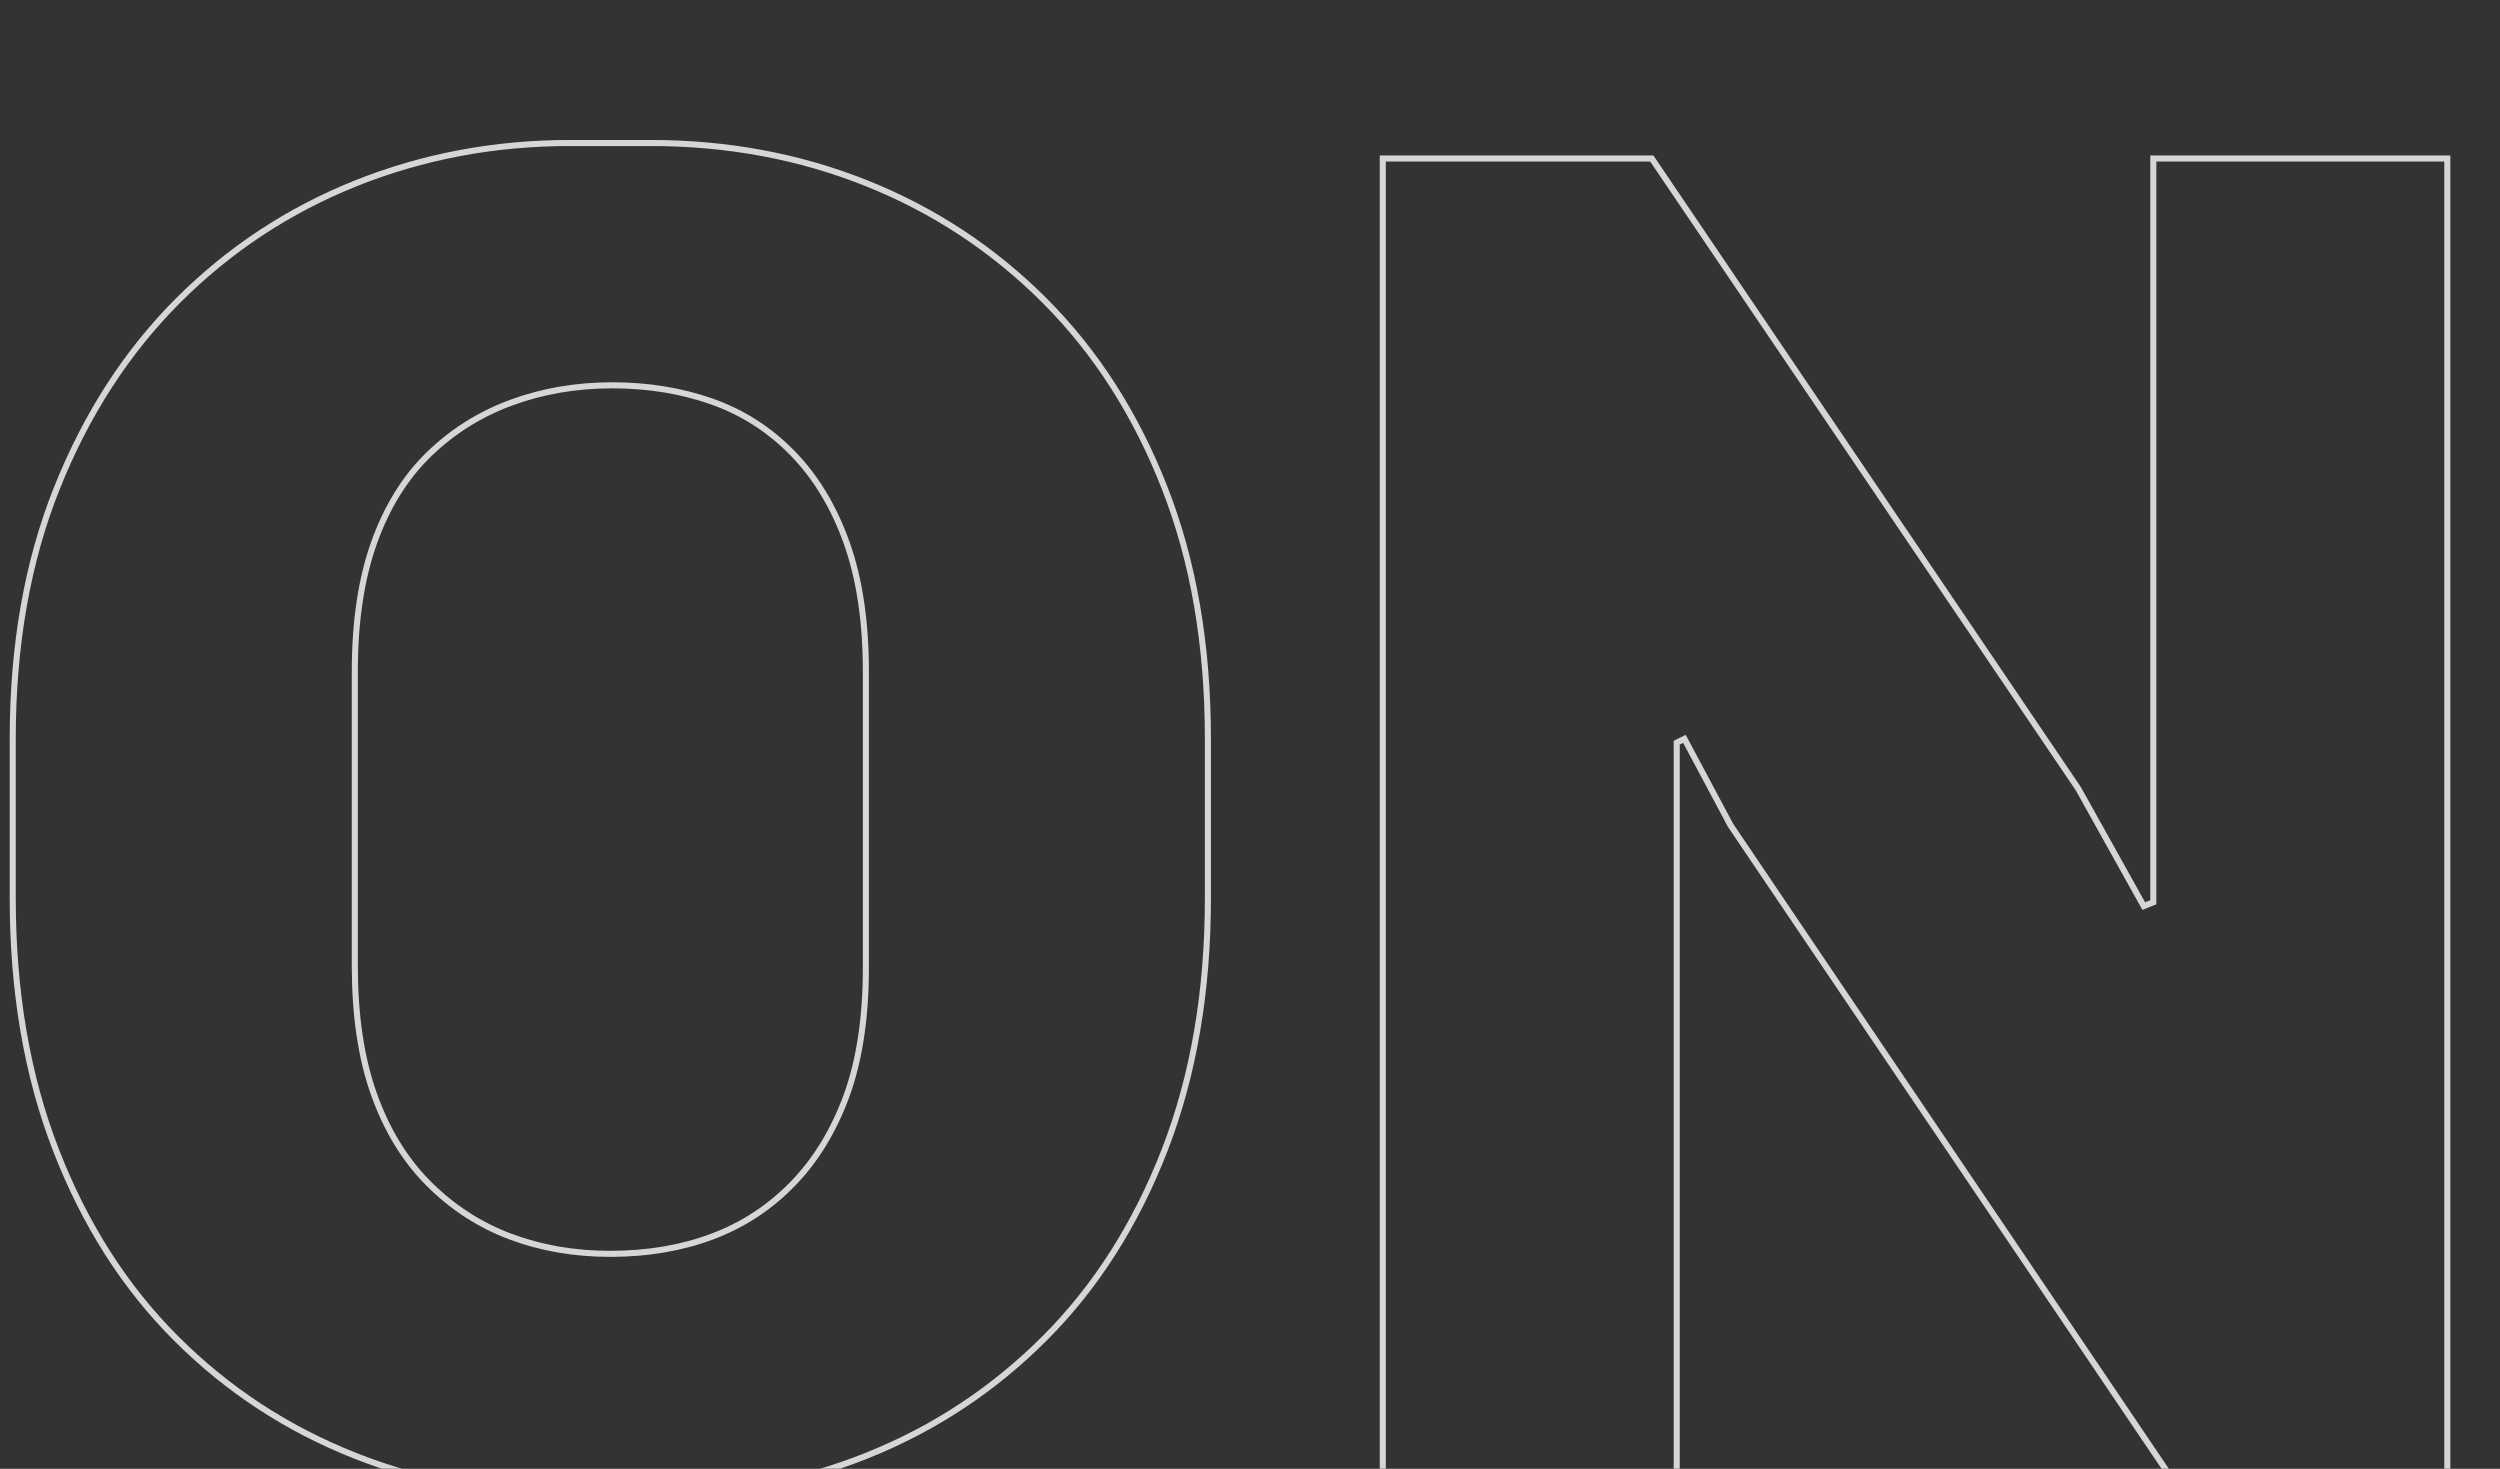 <?xml version="1.0" encoding="UTF-8"?>
<svg id="Layer_2" data-name="Layer 2" xmlns="http://www.w3.org/2000/svg" viewBox="0 0 412.41 242.3">
  <rect x="0" y="0" width="412.41" height="242.3" fill="#333333" stroke="none"/>
  <defs>
    <style>
      .cls-1 {
        fill: none;
        stroke: #fff;
        stroke-miterlimit: 10;
      }

      .cls-2 {
        opacity: .8;
      }
    </style>
  </defs>
  <g id="layout">
    <g class="cls-2">
      <g>
        <path class="cls-1" d="M94.34,246.78c-12.68,0-24.62-2.22-35.82-6.66-11.2-4.44-21.03-10.88-29.48-19.34-8.46-8.45-15.06-18.81-19.81-31.07-4.76-12.25-7.13-26.1-7.13-41.53v-26.31c0-15.42,2.43-29.21,7.29-41.37,4.86-12.15,11.52-22.45,19.97-30.91,8.45-8.45,18.23-14.9,29.32-19.34,11.09-4.44,22.87-6.66,35.35-6.66h13.31c12.68,0,24.57,2.22,35.66,6.66,11.09,4.44,20.87,10.89,29.32,19.34,8.45,8.45,15.06,18.76,19.81,30.91,4.76,12.15,7.13,25.94,7.13,41.37v26.31c0,15.43-2.38,29.27-7.13,41.53-4.76,12.26-11.36,22.62-19.81,31.07-8.46,8.46-18.23,14.9-29.32,19.34-11.09,4.44-22.98,6.66-35.66,6.66h-13ZM100.68,206.84c6.13,0,11.73-.95,16.8-2.85,5.07-1.9,9.51-4.8,13.31-8.72,3.8-3.91,6.76-8.77,8.88-14.58,2.11-5.81,3.17-12.84,3.17-21.08v-48.82c0-8.24-1.06-15.32-3.17-21.24-2.11-5.91-5.07-10.83-8.88-14.74-3.8-3.91-8.24-6.76-13.31-8.56-5.07-1.79-10.57-2.69-16.48-2.69s-11.47.95-16.64,2.85c-5.18,1.9-9.72,4.76-13.63,8.56-3.91,3.8-6.92,8.67-9.03,14.58-2.11,5.92-3.17,13-3.17,21.24v48.5c0,8.24,1.05,15.32,3.17,21.24,2.11,5.92,5.12,10.83,9.03,14.74,3.91,3.91,8.4,6.82,13.47,8.72,5.07,1.9,10.56,2.85,16.48,2.85Z"/>
        <path class="cls-1" d="M228.11,243.61V26.15h44.38l70.37,103.98,10.78,19.34,1.58-.63V26.15h48.5v217.46h-45.65l-72.59-107.46-7.61-14.27-1.27.63v121.09h-48.5Z"/>
      </g>
    </g>
  </g>
</svg>